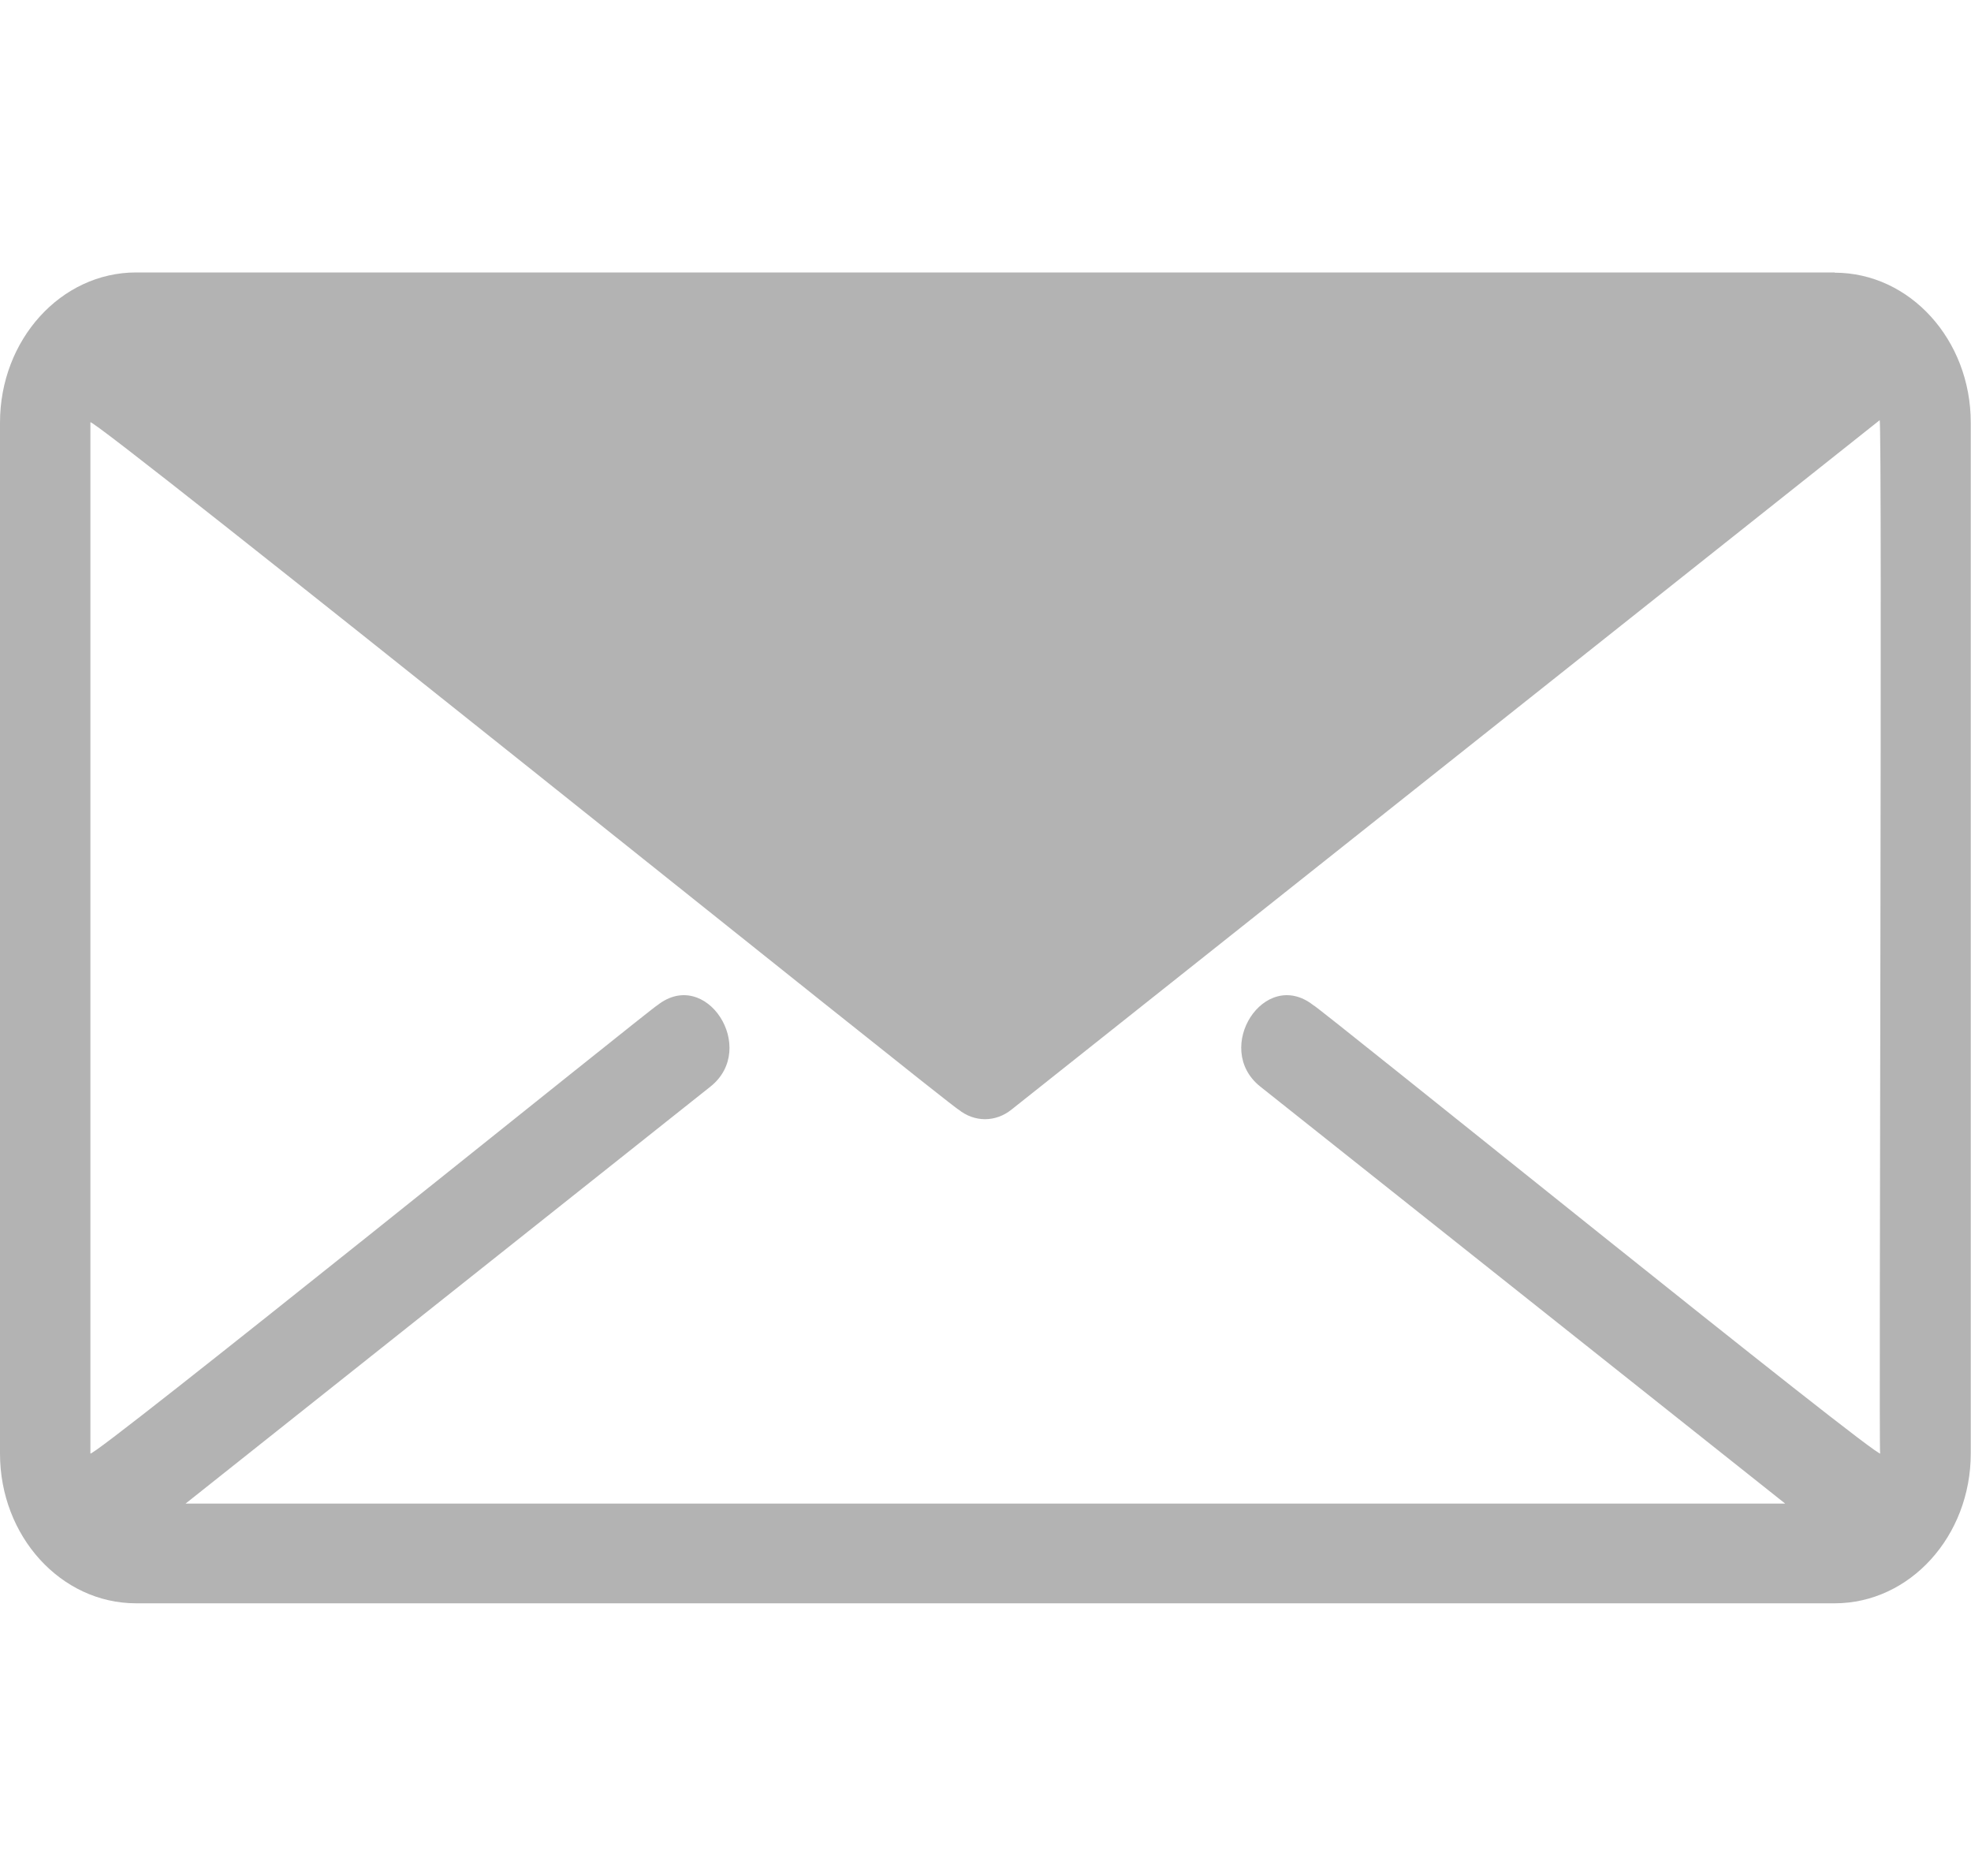 <?xml version="1.0" encoding="UTF-8"?>
<svg id="_圖層_1" data-name="圖層 1" xmlns="http://www.w3.org/2000/svg" viewBox="0 0 82.85 78.84">
  <defs>
    <style>
      .cls-1 {
        fill: #b3b3b3;
      }
    </style>
  </defs>
  <path class="cls-1" d="M77.12,11.45H5.72C2.56,11.45,0,14.28,0,17.76v43.33C0,64.56,2.56,67.38,5.72,67.38h71.4c3.16,0,5.72-2.82,5.72-6.3V17.76c0-3.48-2.56-6.3-5.72-6.3ZM79.04,61.08c.12.43-23.83-18.94-23.84-18.84-2.05-1.6-4.24,1.81-2.23,3.42,0,0,22.07,17.53,22.07,17.53H7.8l22.07-17.53c2.01-1.61-.19-5.02-2.23-3.42.02-.1-23.96,19.25-23.84,18.84,0,0,0-43.33,0-43.33-.1-.42,36.47,28.99,36.49,28.88.67.54,1.56.54,2.23,0l36.49-28.97c.12.03-.04,43.35.02,43.41Z"/>
</svg>
